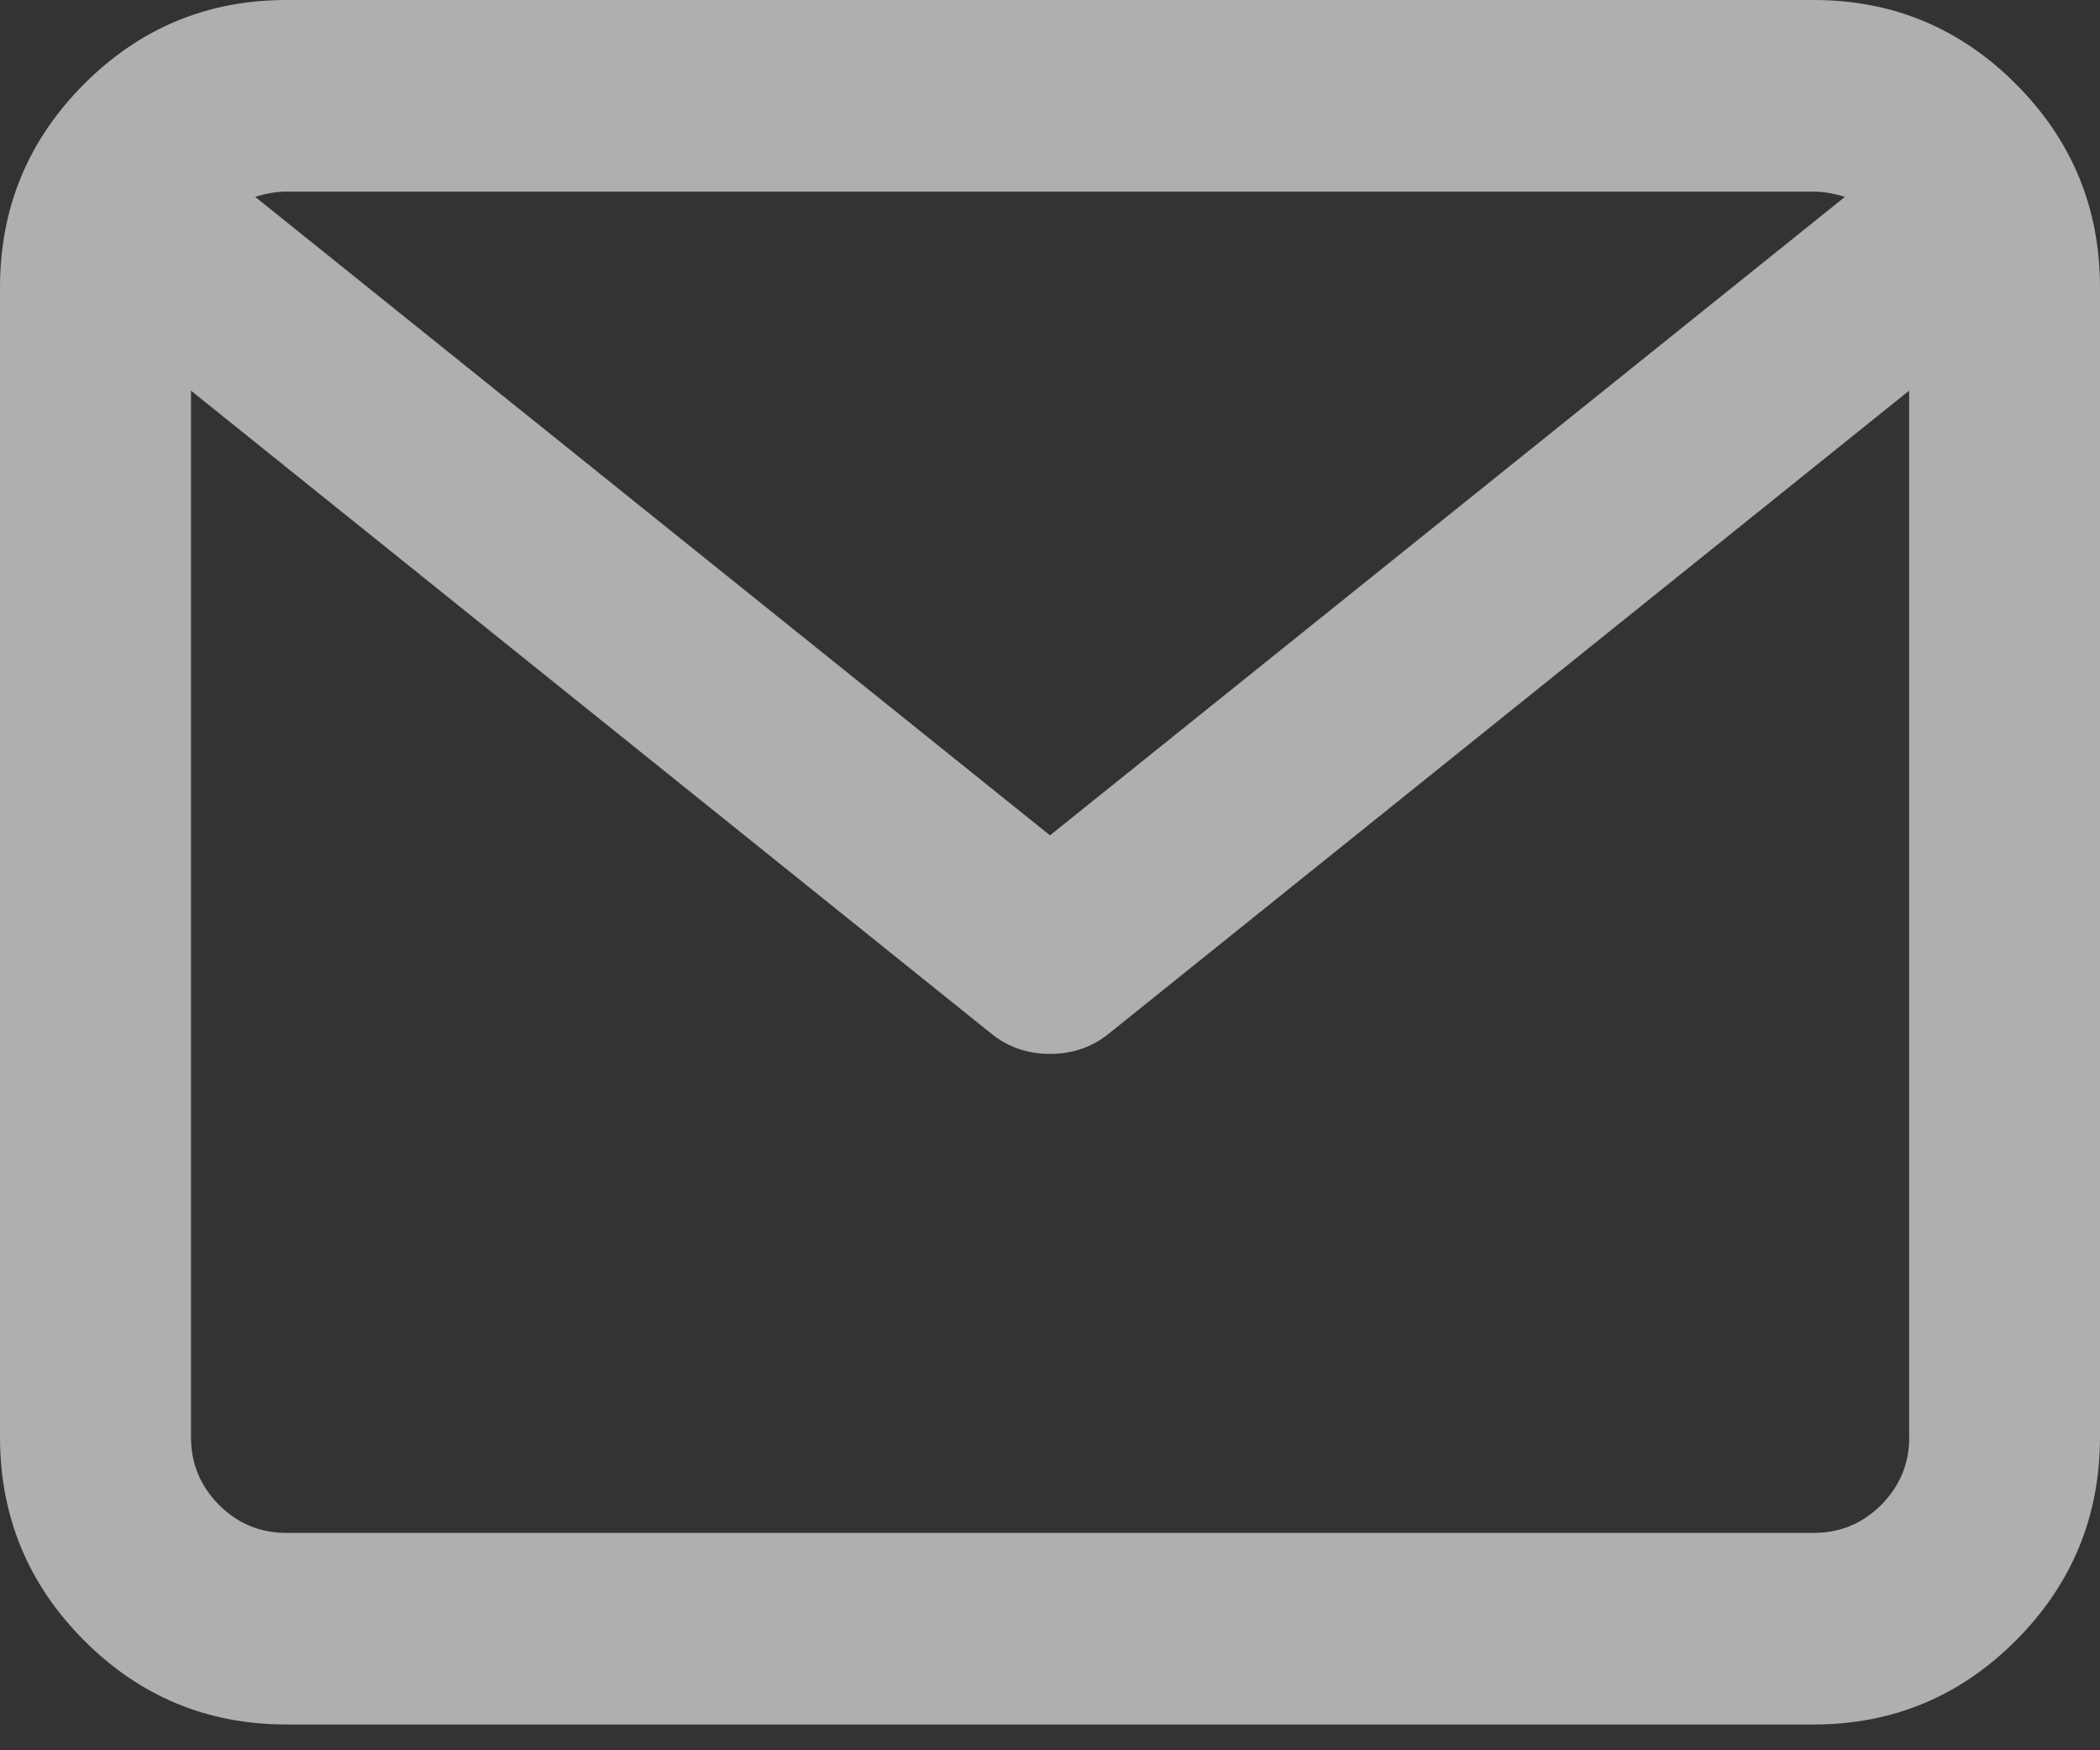 <?xml version="1.0" encoding="UTF-8"?>
<svg width="18px" height="15px" viewBox="0 0 18 15" version="1.1" xmlns="http://www.w3.org/2000/svg" xmlns:xlink="http://www.w3.org/1999/xlink">
    <rect x="0" y="0" width="18" height="15" fill="#333333" stroke="none"/>
    <!-- Generator: sketchtool 54.1 (76490) - https://sketchapp.com -->
    <title>3DF7FE68-3FBA-4AD3-B51E-C242E2270C3E</title>
    <desc>Created with sketchtool.</desc>
    <g id="3_Opportunities-&amp;-Service" stroke="none" stroke-width="1" fill="none" fill-rule="evenodd" opacity="0.606">
        <g id="3.1.4_Individual-service-provider-detail-page-(Project)" transform="translate(-1137, -270)" fill="#FFFFFF" fill-rule="nonzero">
            <g id="2-btns" transform="translate(1123, 256)">
                <g id="Group-19">
                    <g id="Group-16-Copy">
                        <g id="Group-3">
                            <g id="邮件-(4)" transform="translate(14, 14)">
                                <path d="M15.546,1.642 L2.455,1.642 C2.374,1.642 2.285,1.657 2.187,1.687 L9,7.159 L15.814,1.687 C15.716,1.657 15.627,1.642 15.546,1.642 L15.546,1.642 Z M16.364,12.316 L16.364,3.348 L9.512,8.852 C9.367,8.972 9.196,9.032 9,9.032 C8.805,9.032 8.634,8.972 8.489,8.852 L1.637,3.348 L1.637,12.316 C1.637,12.543 1.717,12.735 1.877,12.897 C2.037,13.057 2.229,13.137 2.455,13.137 L15.546,13.137 C15.772,13.137 15.965,13.057 16.125,12.897 C16.285,12.735 16.365,12.543 16.365,12.316 L16.364,12.316 Z M2.455,0 L15.546,0 C16.223,0 16.802,0.241 17.281,0.722 C17.76,1.203 18,1.783 18,2.463 L18,12.316 C18,12.995 17.76,13.576 17.281,14.057 C16.802,14.538 16.223,14.779 15.546,14.779 L2.455,14.779 C1.777,14.779 1.198,14.538 0.719,14.057 C0.24,13.576 0,12.995 0,12.316 L0,2.463 C0,1.783 0.24,1.203 0.719,0.722 C1.199,0.241 1.777,0 2.455,0 Z" id="Shape"></path>
                            </g>
                        </g>
                    </g>
                </g>
            </g>
        </g>
    </g>
</svg>